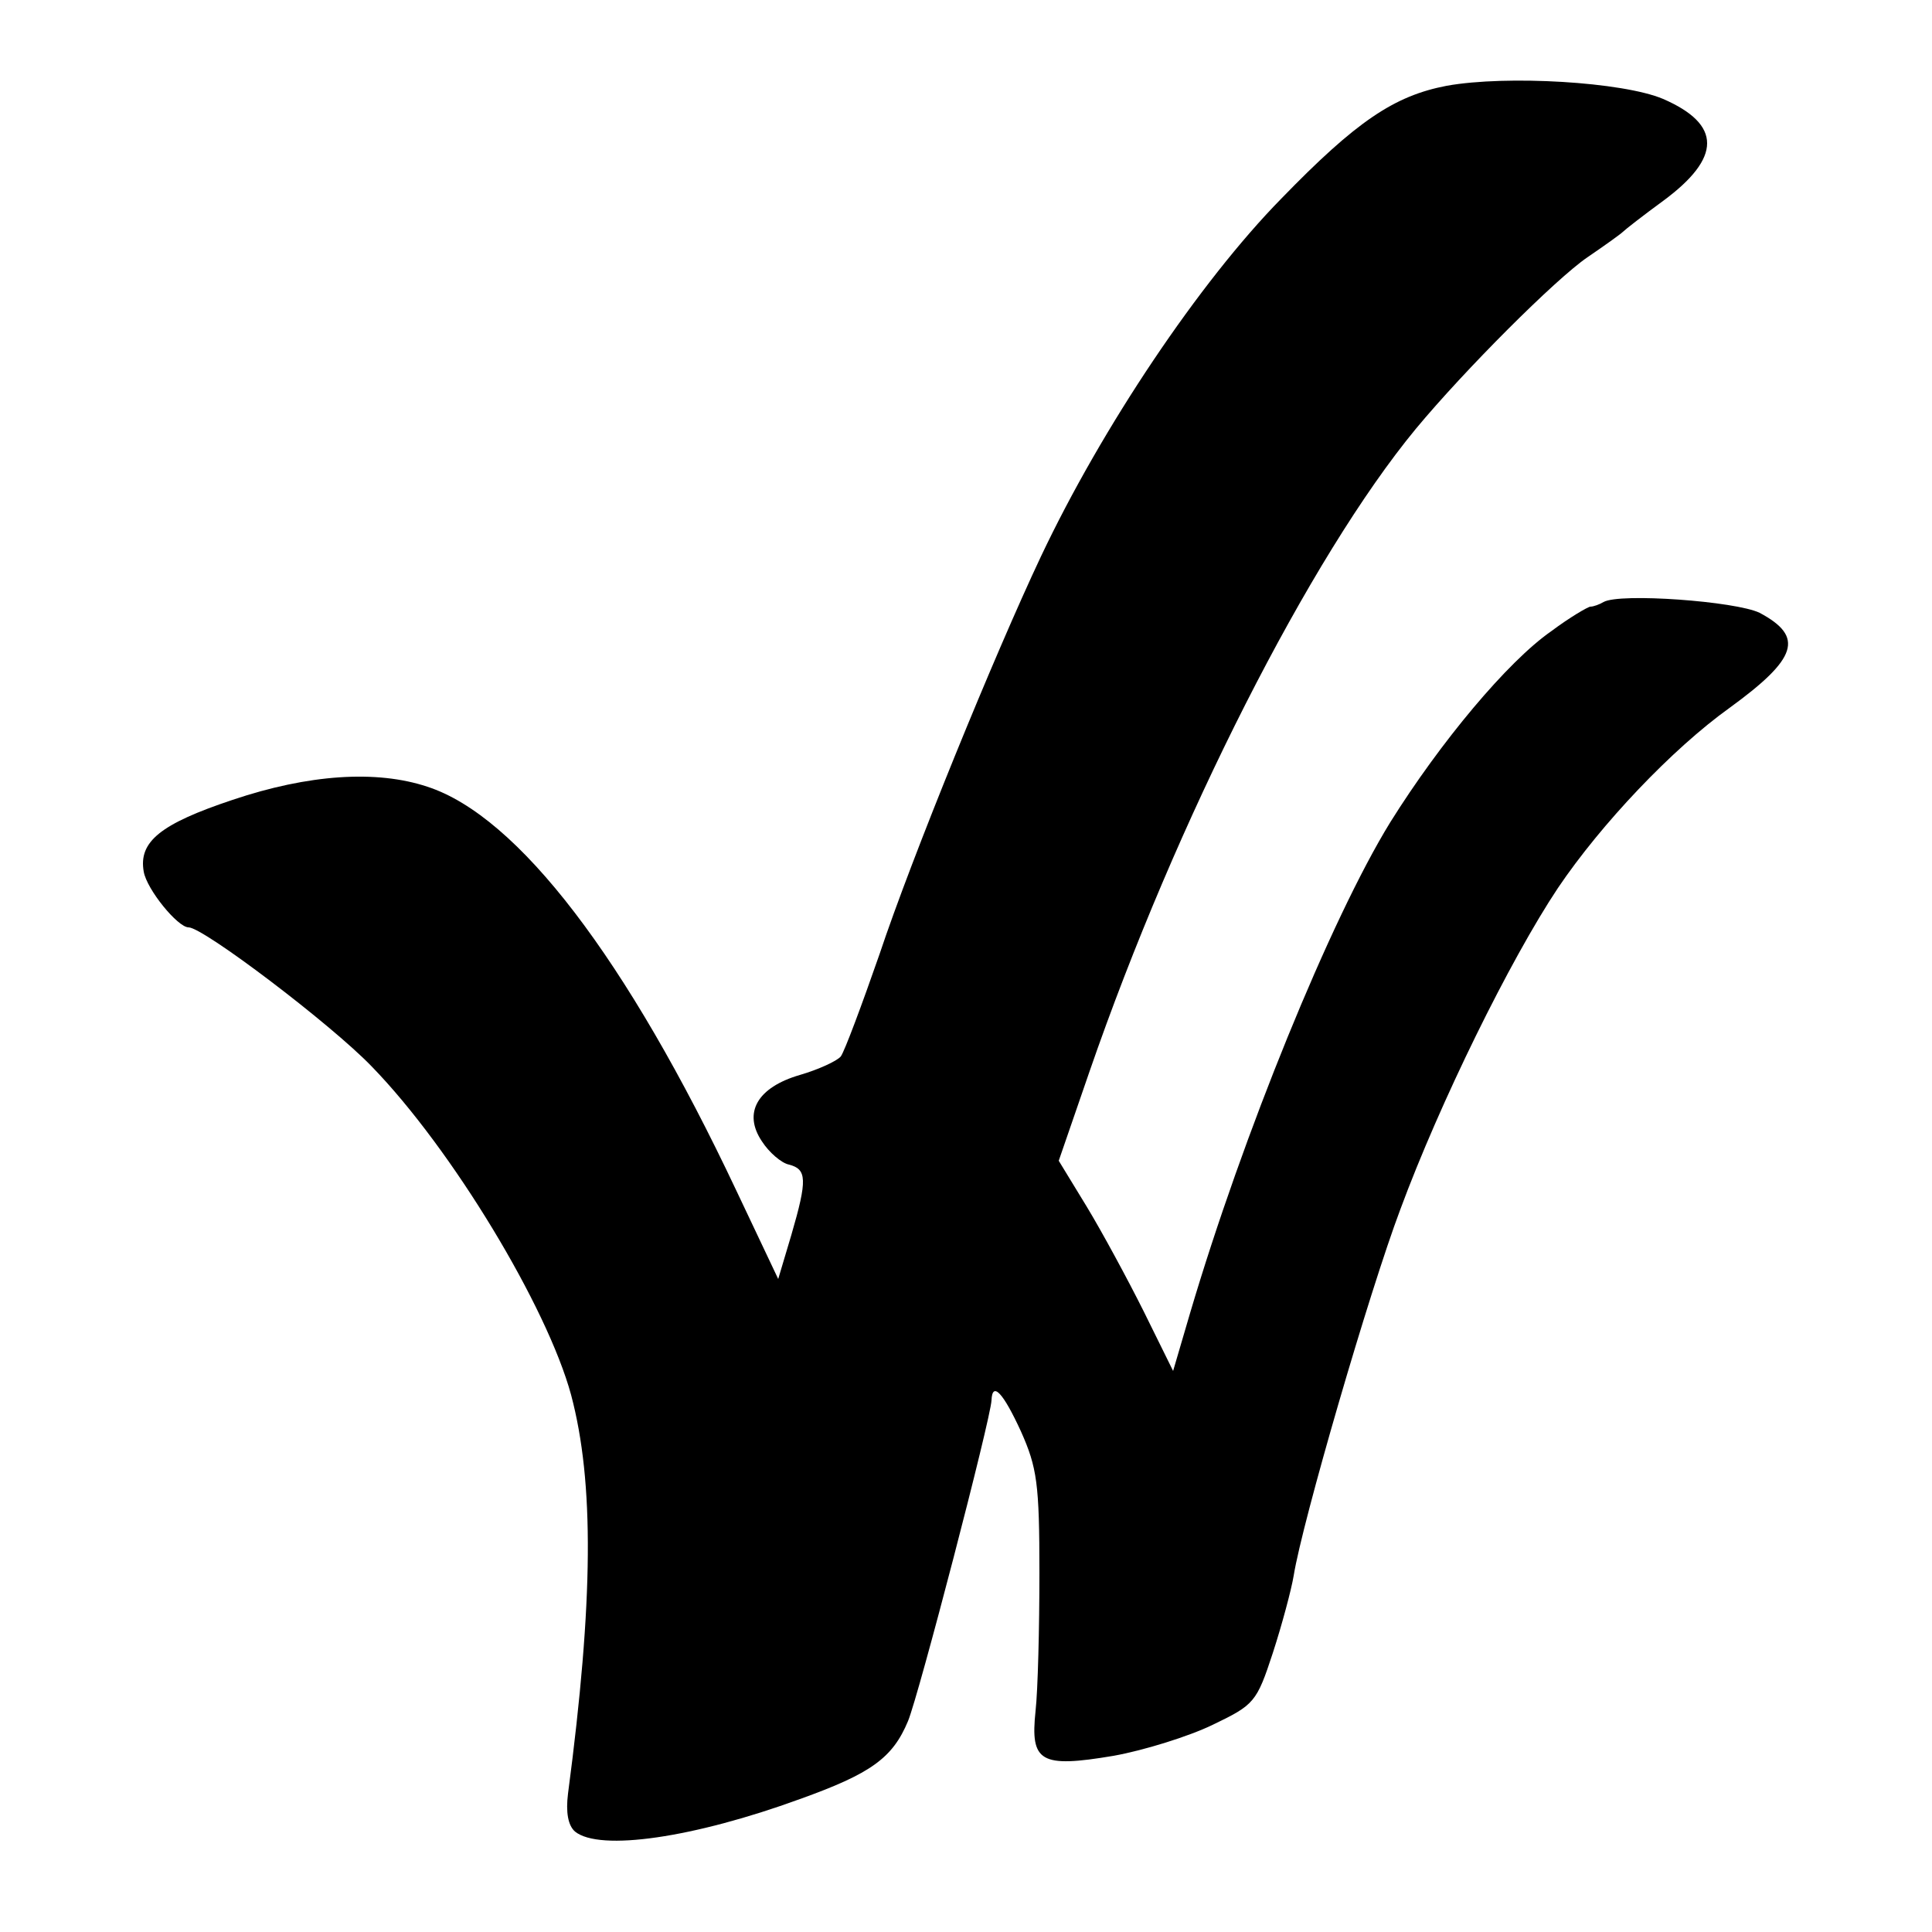 <?xml version="1.0" standalone="no"?>
<!DOCTYPE svg PUBLIC "-//W3C//DTD SVG 20010904//EN"
 "http://www.w3.org/TR/2001/REC-SVG-20010904/DTD/svg10.dtd">
<svg version="1.0" xmlns="http://www.w3.org/2000/svg"
 width="250pt" height="250pt" viewBox="0 0 250 250"
 preserveAspectRatio="xMidYMid meet">
<g transform="translate(0,250) scale(0.1,-0.1)"
fill="#000000" stroke="none">
<path d="M1872 2389 c-68 -13 -117 -46 -214 -146 -106 -108 -232 -296 -311
-463 -60 -127 -167 -389 -209 -515 -23 -66 -45 -125 -50 -132 -5 -6 -29 -17
-53 -24 -55 -16 -74 -49 -49 -86 9 -14 25 -28 35 -30 23 -6 24 -19 3 -91 l-17
-57 -54 114 c-142 301 -283 485 -400 523 -66 22 -154 16 -252 -17 -93 -31
-122 -54 -115 -93 4 -23 44 -72 58 -72 19 0 184 -125 237 -180 104 -107 227
-311 258 -425 30 -113 29 -266 -4 -516 -3 -24 0 -41 9 -49 32 -26 154 -8 291
42 92 33 120 53 140 101 14 34 107 391 108 415 1 25 15 10 38 -40 21 -47 24
-68 24 -183 0 -72 -2 -152 -5 -179 -7 -66 6 -74 101 -58 39 7 97 25 128 40 54
26 57 29 78 93 12 37 24 82 27 100 11 69 98 368 138 474 51 138 142 323 204
416 56 83 148 180 222 233 88 64 97 92 39 123 -31 15 -181 26 -202 14 -5 -3
-13 -6 -17 -6 -3 0 -27 -14 -51 -32 -56 -39 -143 -143 -208 -247 -77 -125
-191 -405 -259 -635 l-22 -75 -38 77 c-21 42 -54 103 -74 136 l-36 59 40 116
c112 324 285 665 422 831 63 76 181 194 222 222 22 15 43 30 46 33 3 3 26 21
52 40 76 56 76 99 0 132 -52 22 -202 31 -280 17z"/>
</g>
</svg>

